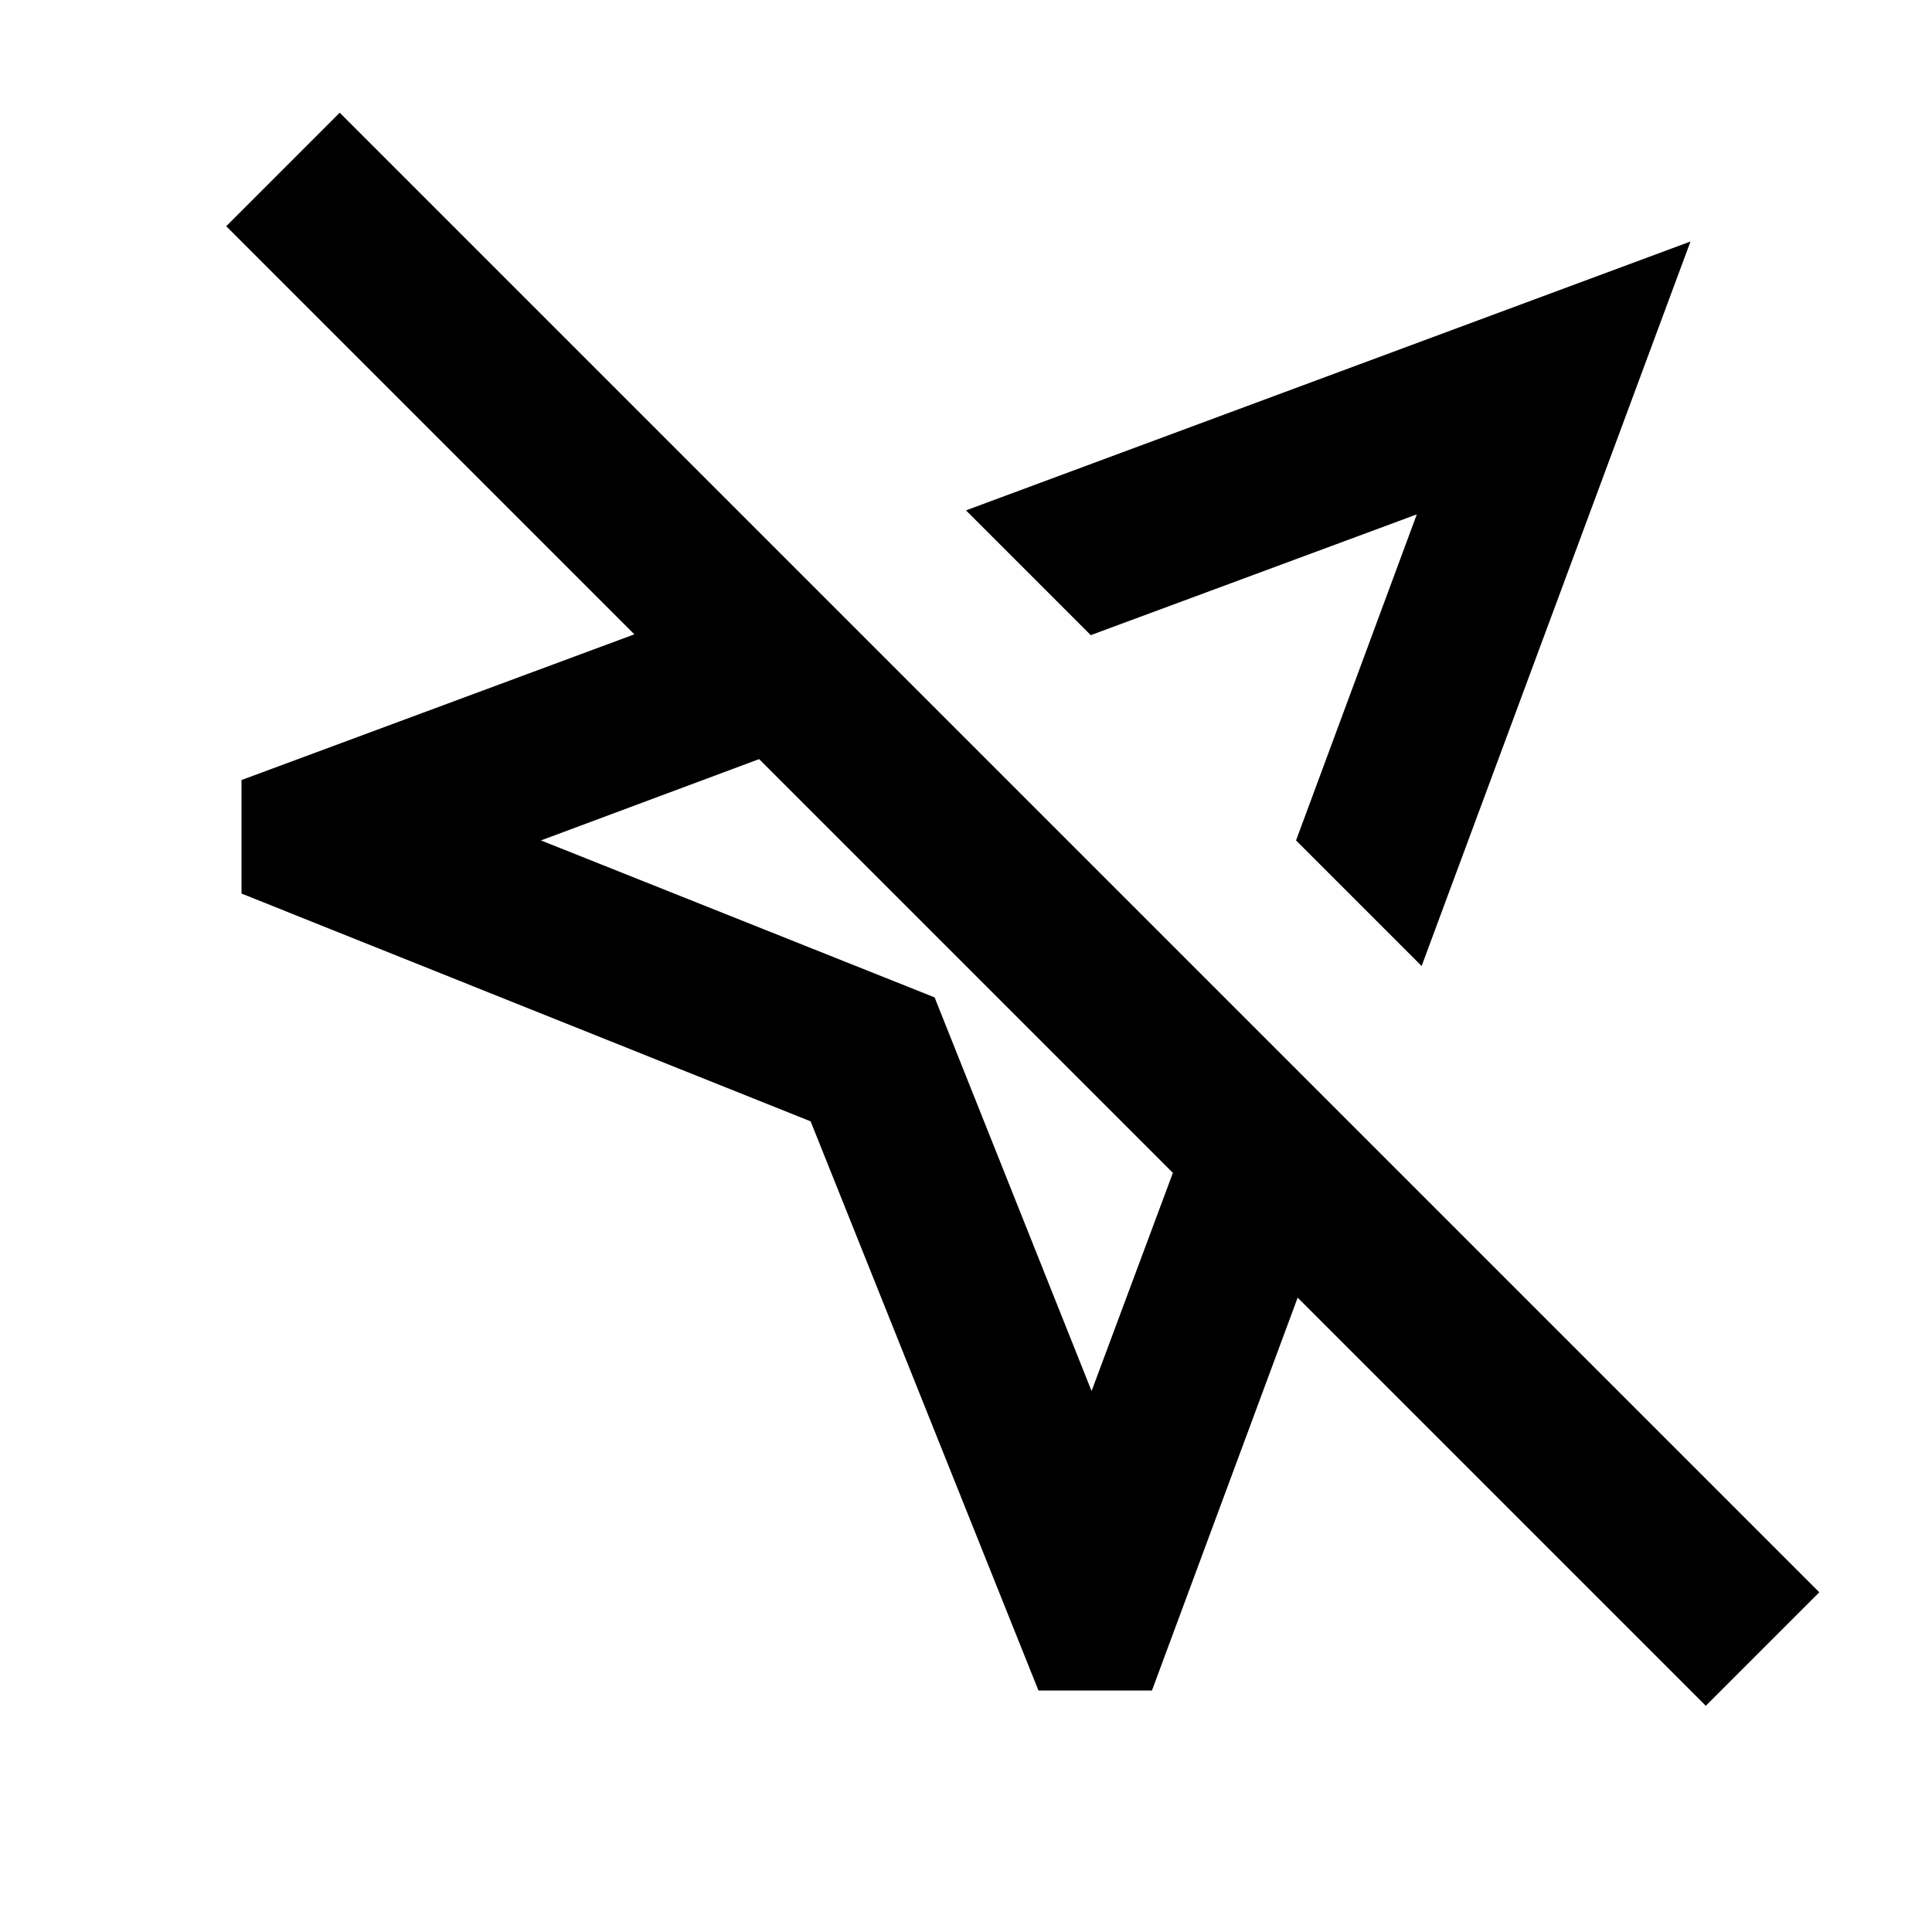 <svg xmlns="http://www.w3.org/2000/svg" width="24" height="24" viewBox="0 0 24 24"><path d="M12 6.34L21 3l-3.34 9l-1.56-1.56l1.5-4.05l-4.05 1.5L12 6.34zm9.19 14.85l-5.07-5.07L14.31 21H12.9l-2.83-7.07L3 11.1V9.69l4.88-1.81l-5.07-5.07L4.22 1.4L22.6 19.78l-1.41 1.41zm-6.62-6.62L9.43 9.43l-2.71 1.01l4.89 1.95l1.95 4.89l1.01-2.71z"/></svg>